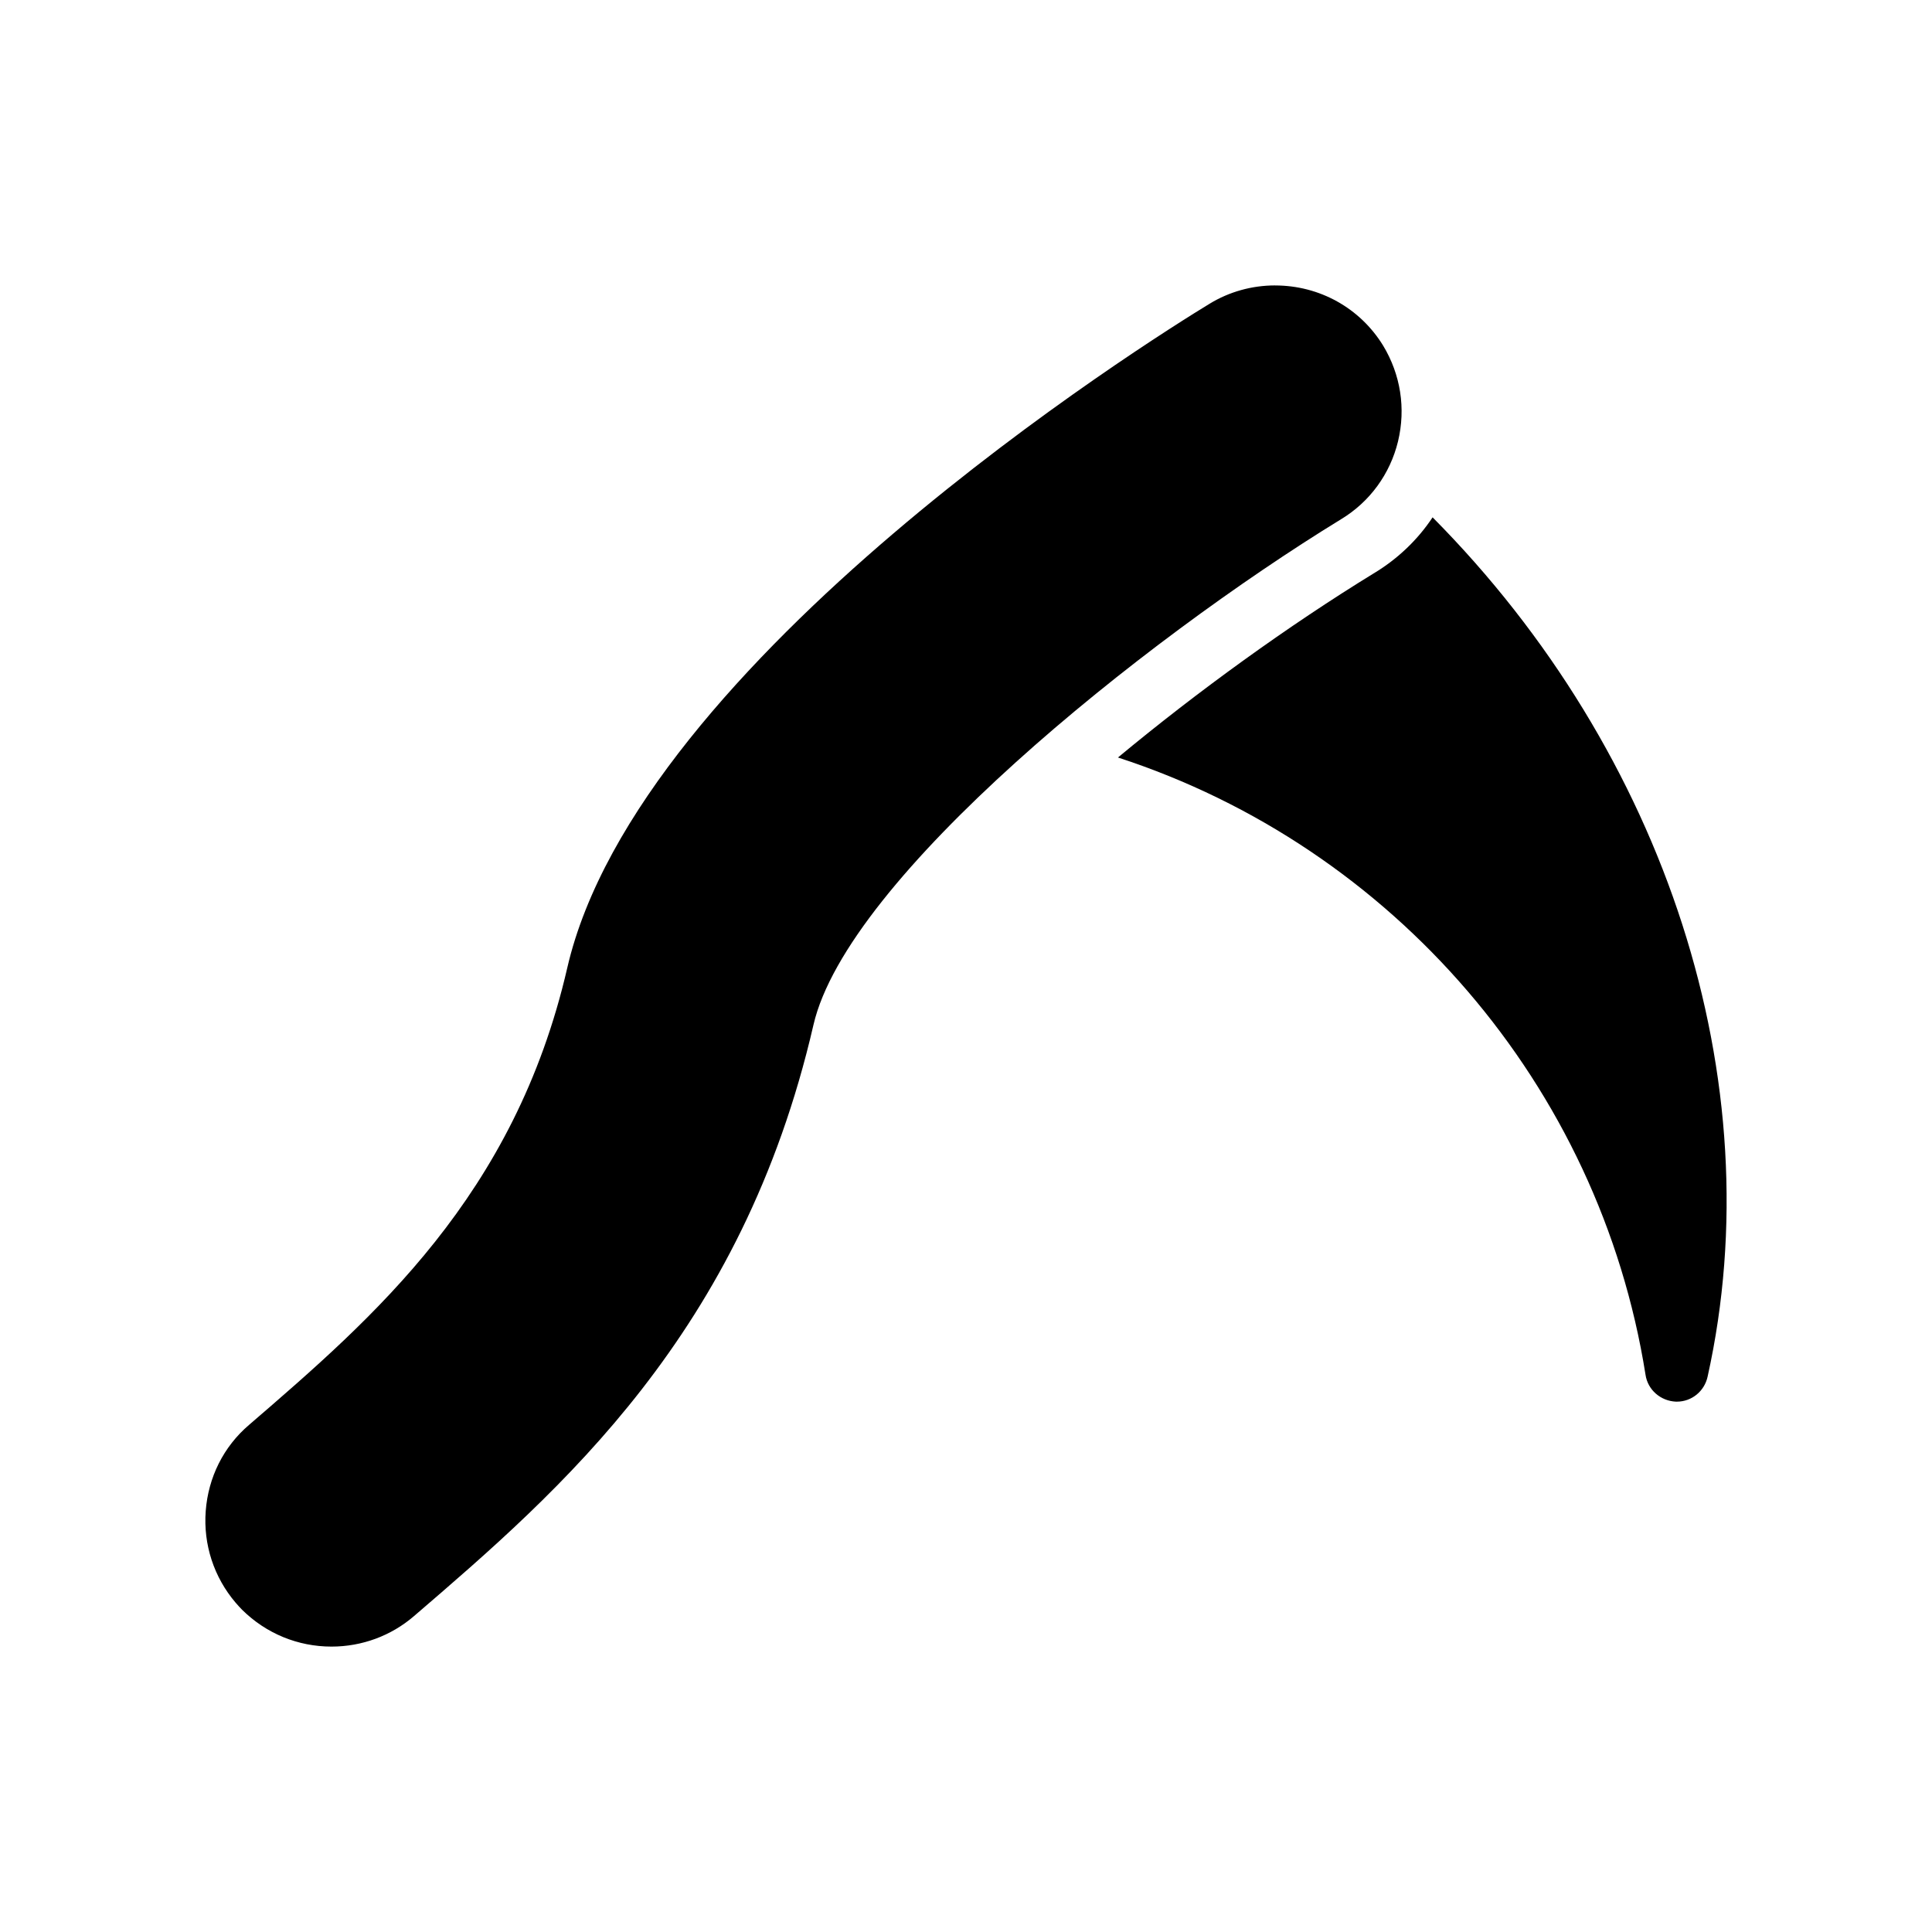 <?xml version="1.0" encoding="UTF-8"?>
<!-- Uploaded to: ICON Repo, www.iconrepo.com, Generator: ICON Repo Mixer Tools -->
<svg fill="#000000" width="800px" height="800px" version="1.1" viewBox="144 144 512 512" xmlns="http://www.w3.org/2000/svg">
 <g>
  <path d="m481.91 219.64c-6.129 0-12.176 1.68-17.383 4.871-15.449 9.406-151.39 94.379-170.2 176-13.938 60.457-51.305 92.617-84.305 121.08-6.801 5.793-10.832 13.938-11.504 22.84-0.672 8.902 2.184 17.551 7.894 24.266 0.59 0.672 1.176 1.344 1.766 1.93 6.383 6.297 14.777 9.738 23.68 9.738 8.062 0 15.785-2.856 21.832-8.062 38.793-33.336 86.992-74.816 105.88-156.68 8.984-38.961 87.16-101.77 139.81-134.01 7.641-4.617 13.016-12.008 15.113-20.656 2.098-8.734 0.672-17.719-3.945-25.359-6.133-9.988-16.879-15.949-28.637-15.949z"/>
  <path d="m508.03 295.96c-22.586 13.855-46.52 31.152-67.762 48.785 72.801 23.68 127.63 86.824 139.81 163.57 0.586 4.031 4.031 6.969 8.062 7.137h0.25c3.945 0 7.305-2.769 8.145-6.633 17.383-78.344-11-165.33-72.883-227.72-3.949 5.965-9.32 11.086-15.621 14.863z"/>
 </g>
</svg>